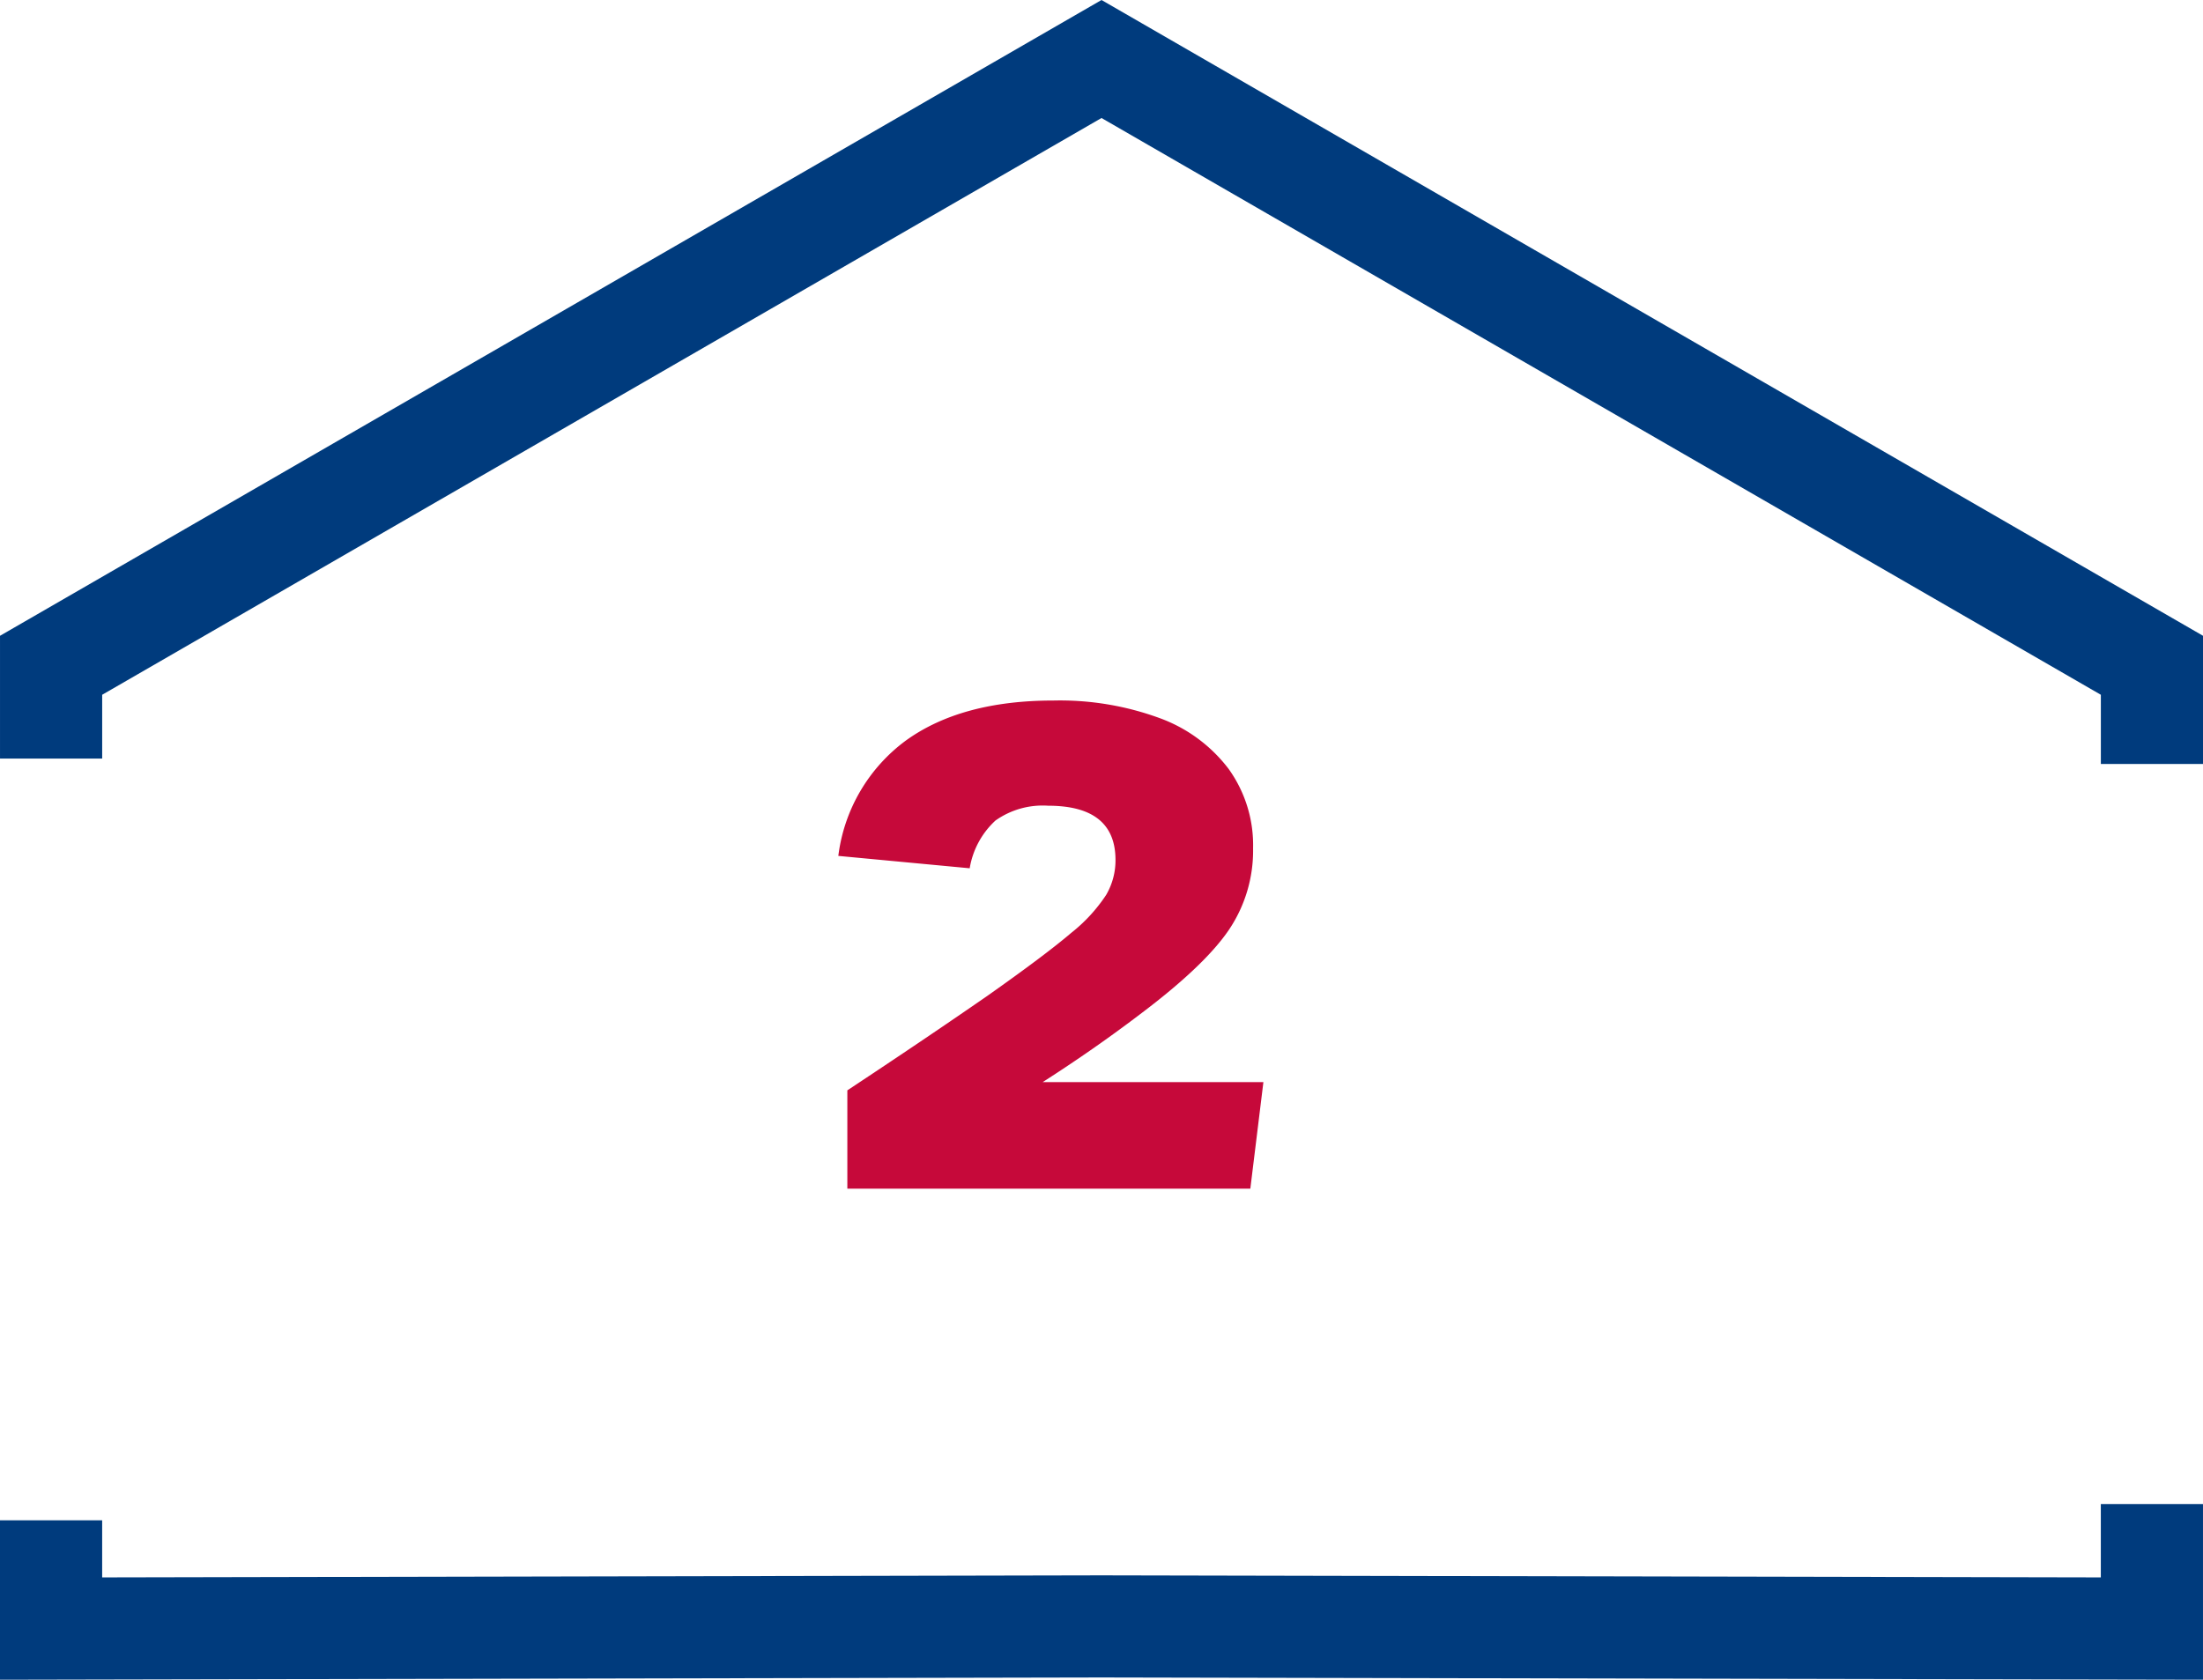 <?xml version="1.0" encoding="UTF-8"?> <svg xmlns="http://www.w3.org/2000/svg" width="214.631" height="163.696" viewBox="0 0 214.631 163.696"><g transform="translate(0)"><g transform="translate(0 0)"><path d="M539.1,74.453h-9.954V67.707L431.784,11.5,334.422,67.707v6.217h-9.954V61.959L431.784,0,539.1,61.959Z" transform="translate(-324.467 0)" fill="#003b7d"></path><path d="M529.143,908.06v7.151l-97.37-.2-97.353.2v-5.563h-9.954v15.536l107.307-.22,107.324.22V908.06Z" transform="translate(-324.467 -761.489)" fill="#003b7d"></path></g><path d="M3.685,0V-9.581q7.5-4.958,13.6-9.179,5.7-4.02,8.208-6.164a15.715,15.715,0,0,0,3.417-3.719,6.681,6.681,0,0,0,.9-3.383q0-5.293-6.566-5.293a7.962,7.962,0,0,0-5.125,1.441,8.109,8.109,0,0,0-2.513,4.656l-12.8-1.206a16.494,16.494,0,0,1,6.6-11.256q5.394-3.886,14.372-3.886A28.207,28.207,0,0,1,34.1-45.861,14.768,14.768,0,0,1,40.836-40.9a12.743,12.743,0,0,1,2.379,7.738,13.8,13.8,0,0,1-2.379,7.973q-2.378,3.484-8.609,8.174-4.489,3.417-9.514,6.633H44.22L42.947,0Z" transform="translate(78.869 115.838)" fill="#c6093a"></path></g></svg> 